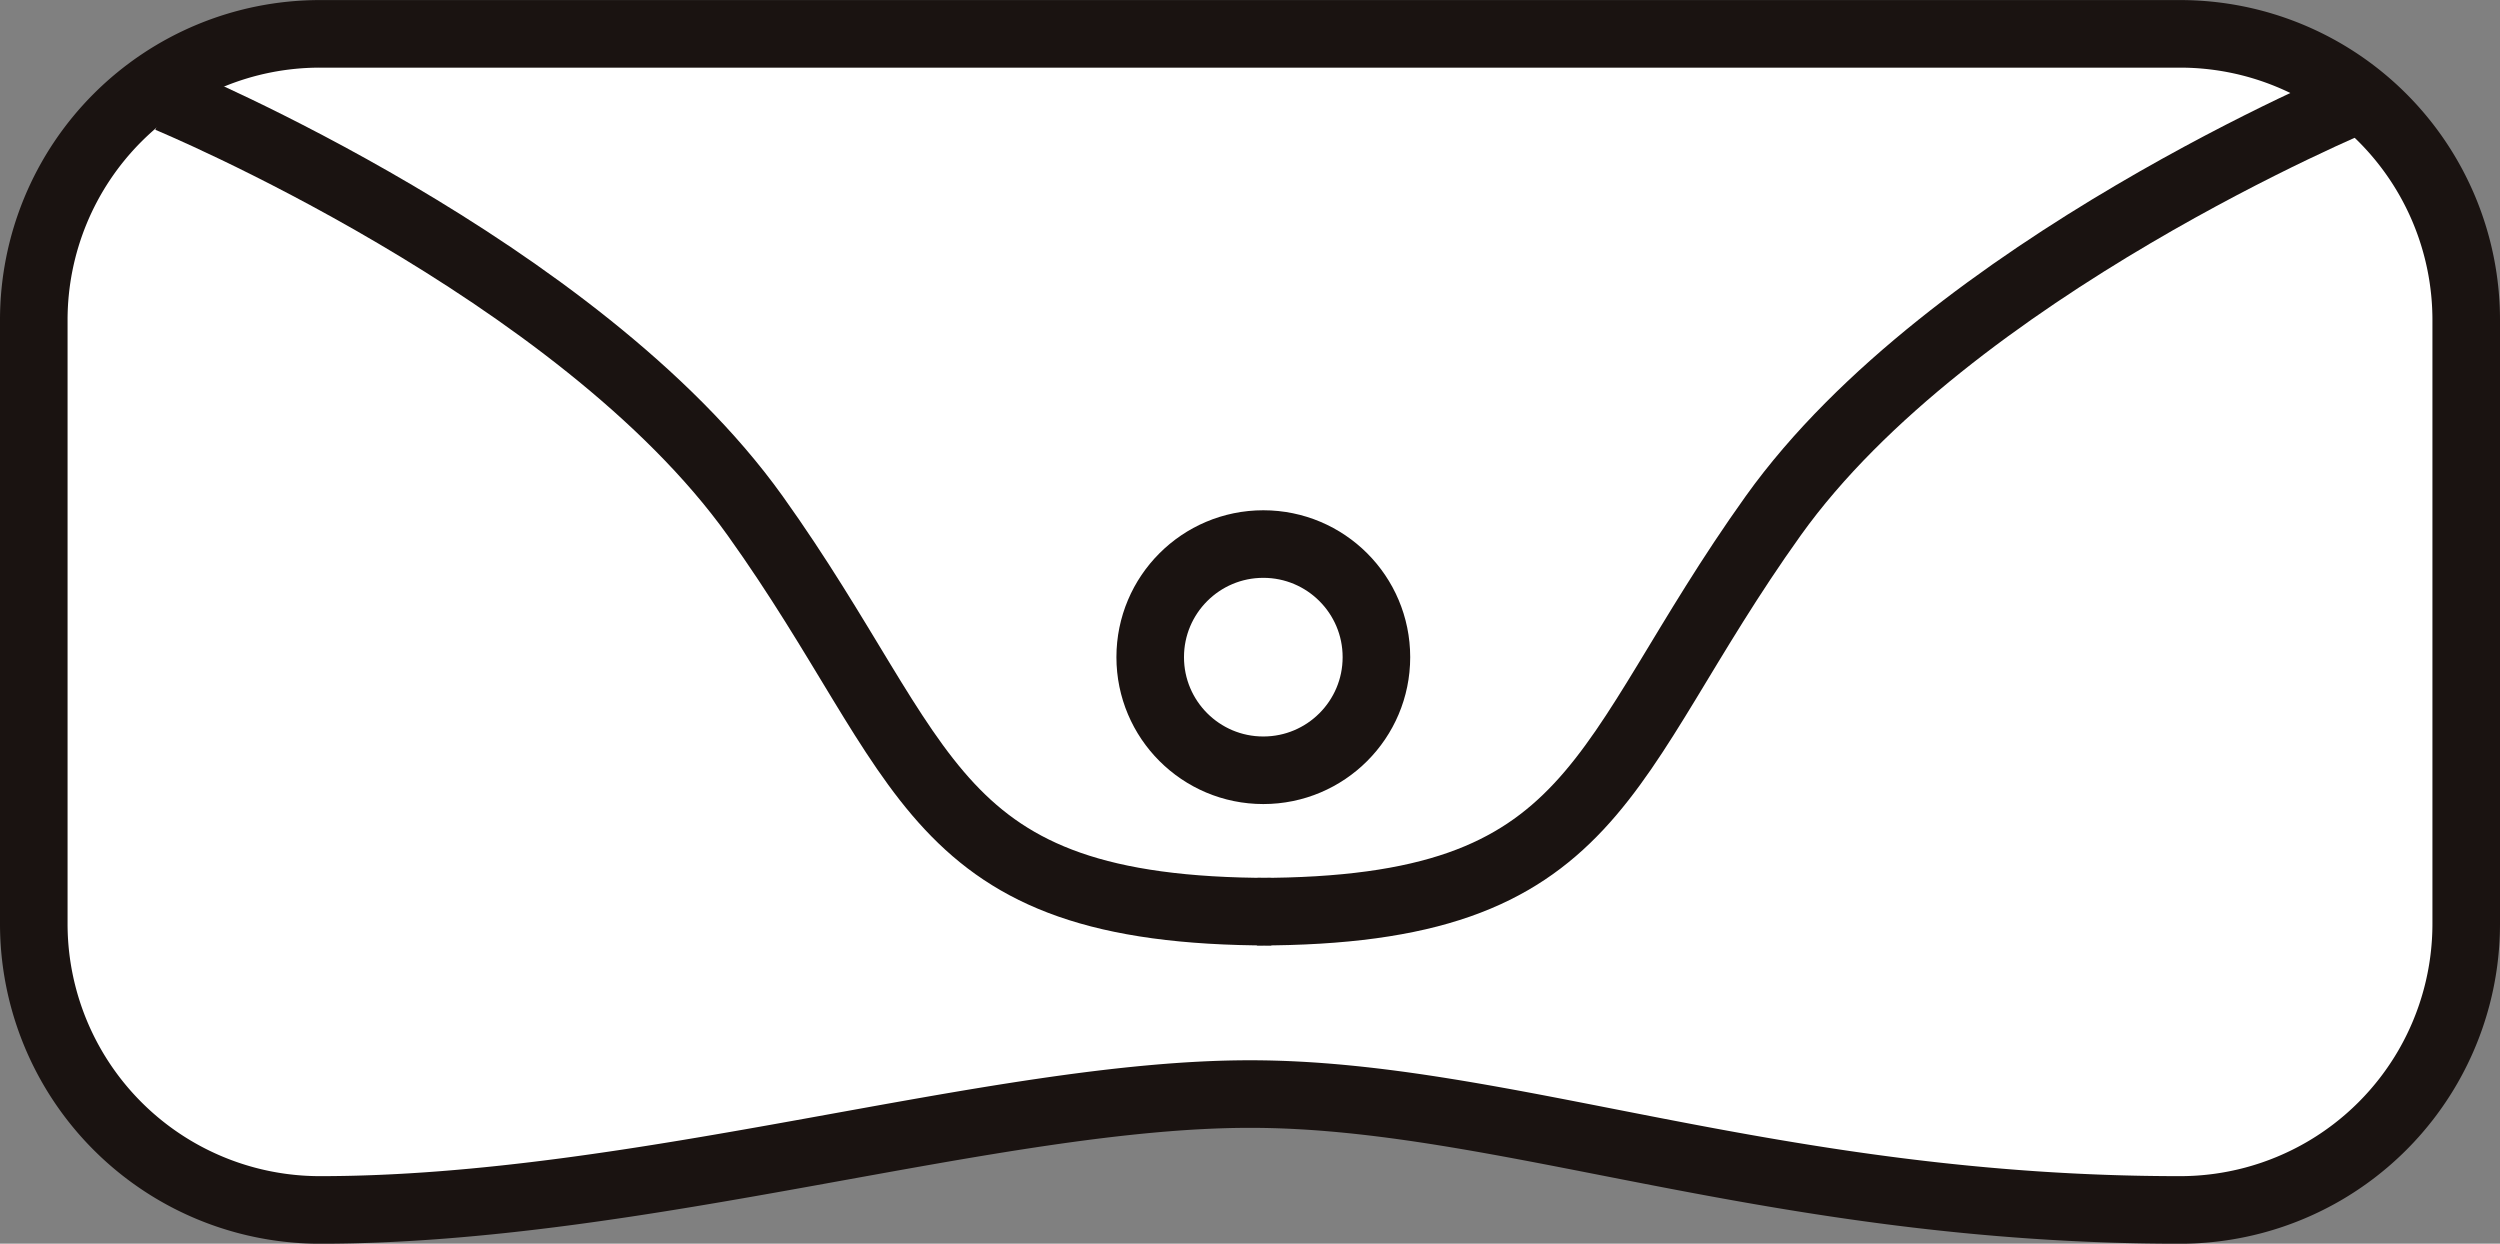 <svg xmlns="http://www.w3.org/2000/svg" width="37" height="18.406" viewBox="0 0 37 18.406"><rect x="0" y="0" width="37" height="18.406" fill="#808080" stroke="none"/><g transform="translate(-3901.299 -1054.5)"><path d="M356.564,268.63a4.235,4.235,0,0,0,4.235-4.235v-8.936a4.235,4.235,0,0,0-4.235-4.235H329.034a4.235,4.235,0,0,0-4.235,4.235v8.936a4.235,4.235,0,0,0,4.235,4.235c4.765,0,10-1.715,13.765-1.715S350.55,268.63,356.564,268.63Z" transform="translate(3577 803.777)" fill="#fff" stroke="#1a1311" stroke-miterlimit="10" stroke-width="1"/><path d="M438.062,256.36s-6.069,2.512-8.686,6.174-2.512,5.86-7.639,5.86" transform="translate(3498.167 799.599)" fill="none" stroke="#1a1311" stroke-miterlimit="10" stroke-width="1"/><circle cx="1.674" cy="1.674" r="1.674" transform="translate(3918.322 1062.552)" fill="none" stroke="#1a1311" stroke-miterlimit="10" stroke-width="1"/><path d="M335.45,256.36s6.069,2.512,8.686,6.174,2.512,5.86,7.639,5.86" transform="translate(3568.339 799.599)" fill="none" stroke="#1a1311" stroke-miterlimit="10" stroke-width="1"/></g></svg>